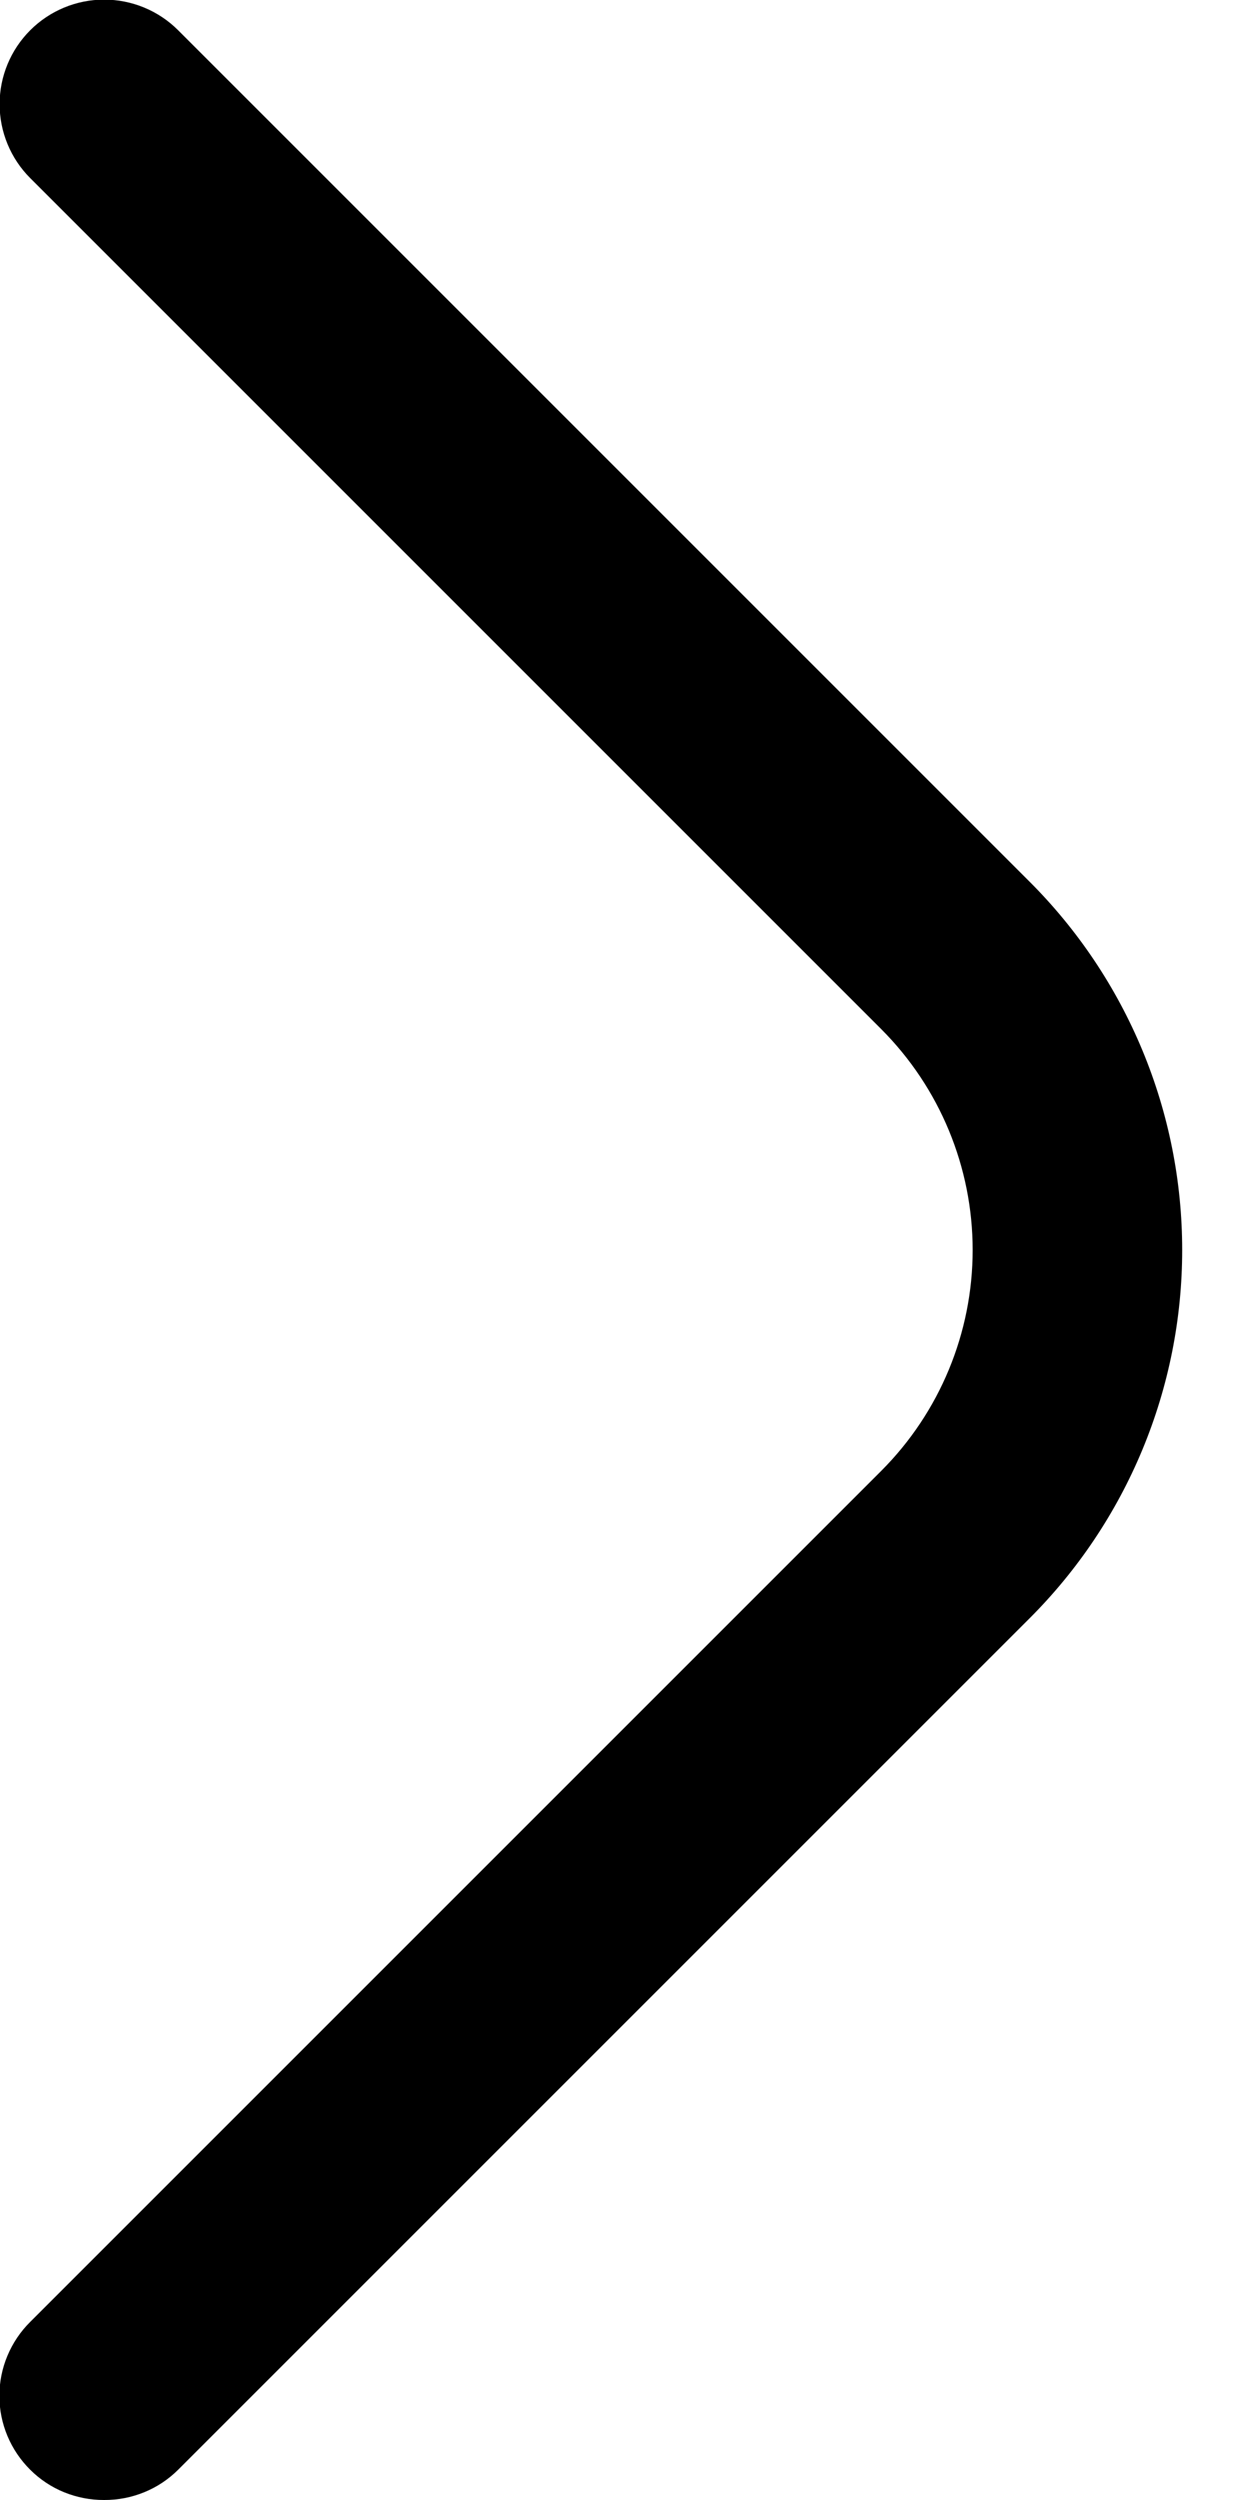 <svg width="16" height="32" viewBox="0 0 16 32" fill="none" xmlns="http://www.w3.org/2000/svg">
<path d="M1.333 32C1.158 32.001 0.984 31.967 0.821 31.901C0.659 31.835 0.511 31.737 0.387 31.613C0.262 31.489 0.163 31.342 0.095 31.18C0.027 31.017 -0.008 30.843 -0.008 30.667C-0.008 30.491 0.027 30.316 0.095 30.154C0.163 29.991 0.262 29.844 0.387 29.72L11.28 18.827C12.029 18.077 12.45 17.06 12.45 16C12.45 14.94 12.029 13.923 11.28 13.173L0.387 2.28C0.136 2.029 -0.005 1.688 -0.005 1.333C-0.005 0.978 0.136 0.638 0.387 0.387C0.638 0.136 0.978 -0.005 1.333 -0.005C1.688 -0.005 2.029 0.136 2.28 0.387L13.173 11.28C13.794 11.899 14.287 12.635 14.623 13.445C14.959 14.255 15.132 15.123 15.132 16C15.132 16.877 14.959 17.745 14.623 18.555C14.287 19.365 13.794 20.101 13.173 20.72L2.28 31.613C2.155 31.737 2.008 31.835 1.845 31.901C1.683 31.967 1.509 32.001 1.333 32Z" fill="black"/>
</svg>
